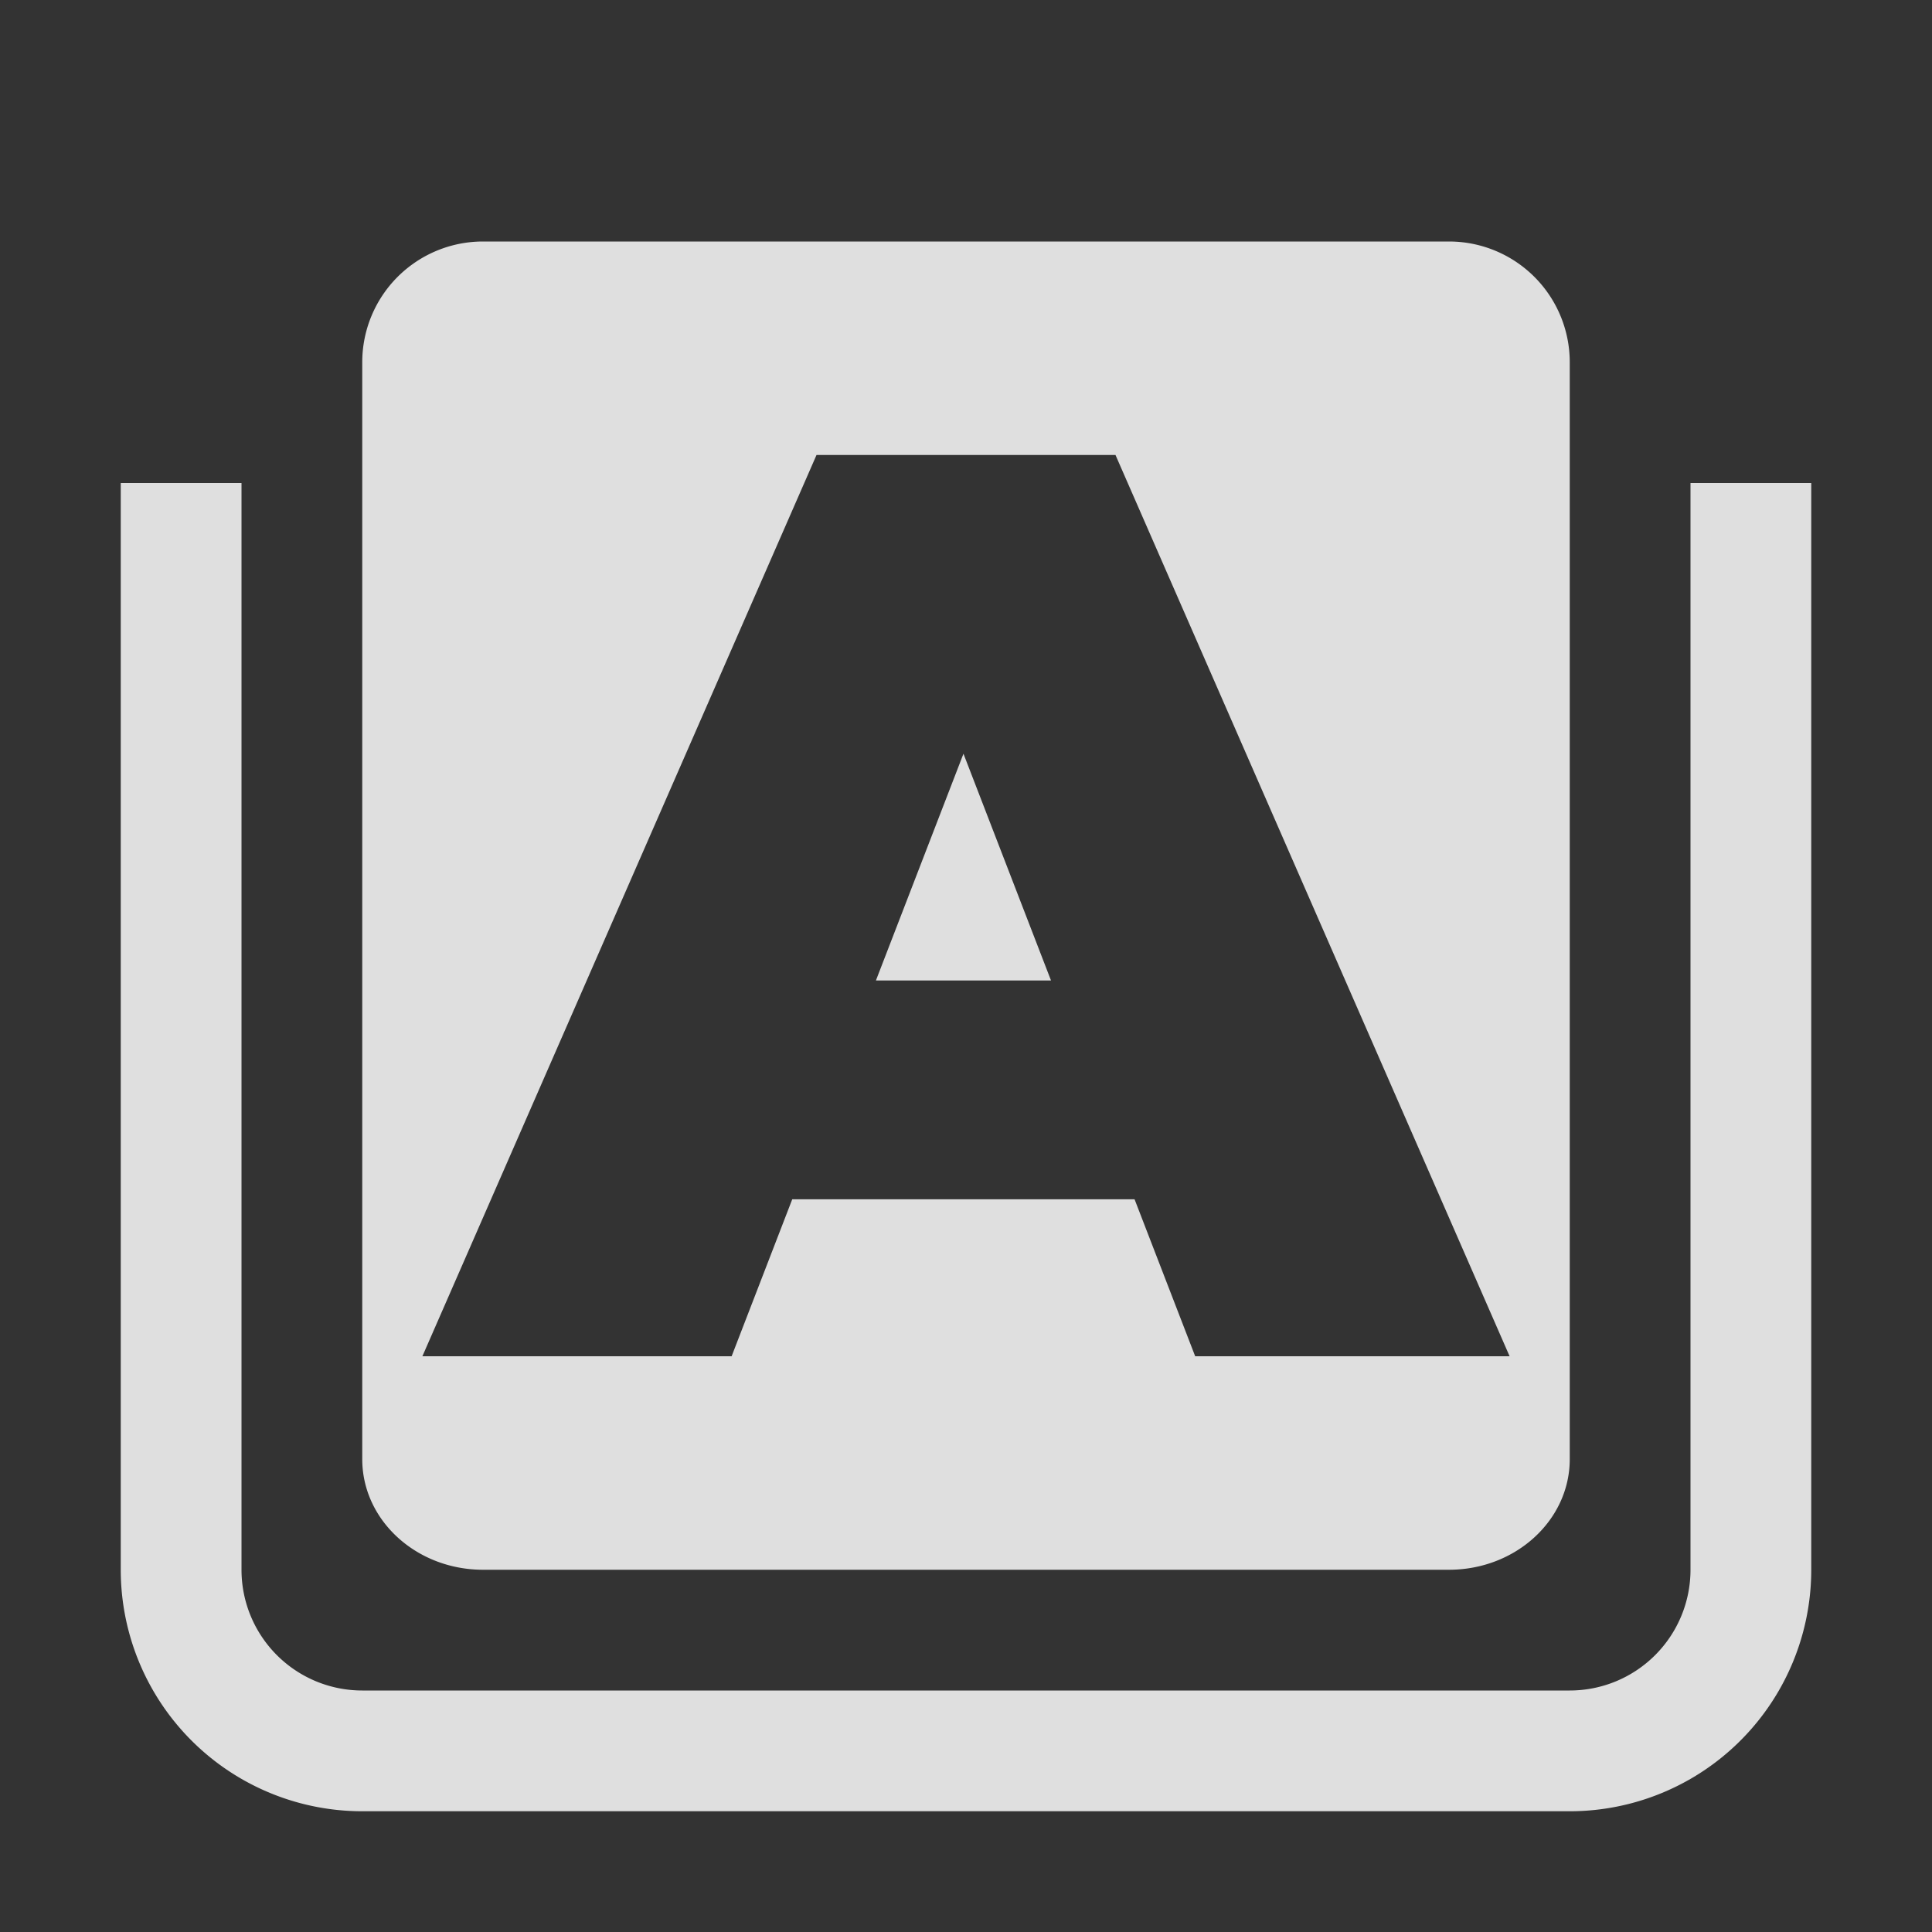 <svg xmlns="http://www.w3.org/2000/svg" width="16" height="16"><rect width="100%" height="100%" fill="#333333" stroke="none"/><path d="M4 2a1 1 0 0 0-1 1v9.084c0 .506.448.916 1 .916h8c.552 0 1-.41 1-.916V3a1 1 0 0 0-1-1zm2.762 1.768h2.476l3.264 7.464H9.898l-.502-1.3H6.561l-.502 1.3H3.498zm1.217 2.474L7.254 8.12h1.45z" fill="#e0e0e0" fill-opacity=".996"/><path d="M27 2h7v14h-7z" fill="#fff" fill-opacity=".996"/><path fill="#e0e0e0" fill-opacity=".996" d="M1 4v9a2 2 0 0 0 2 2h10a2 2 0 0 0 2-2V4h-1v9a1 1 0 0 1-1 1H3a1 1 0 0 1-1-1V4z"/></svg>
